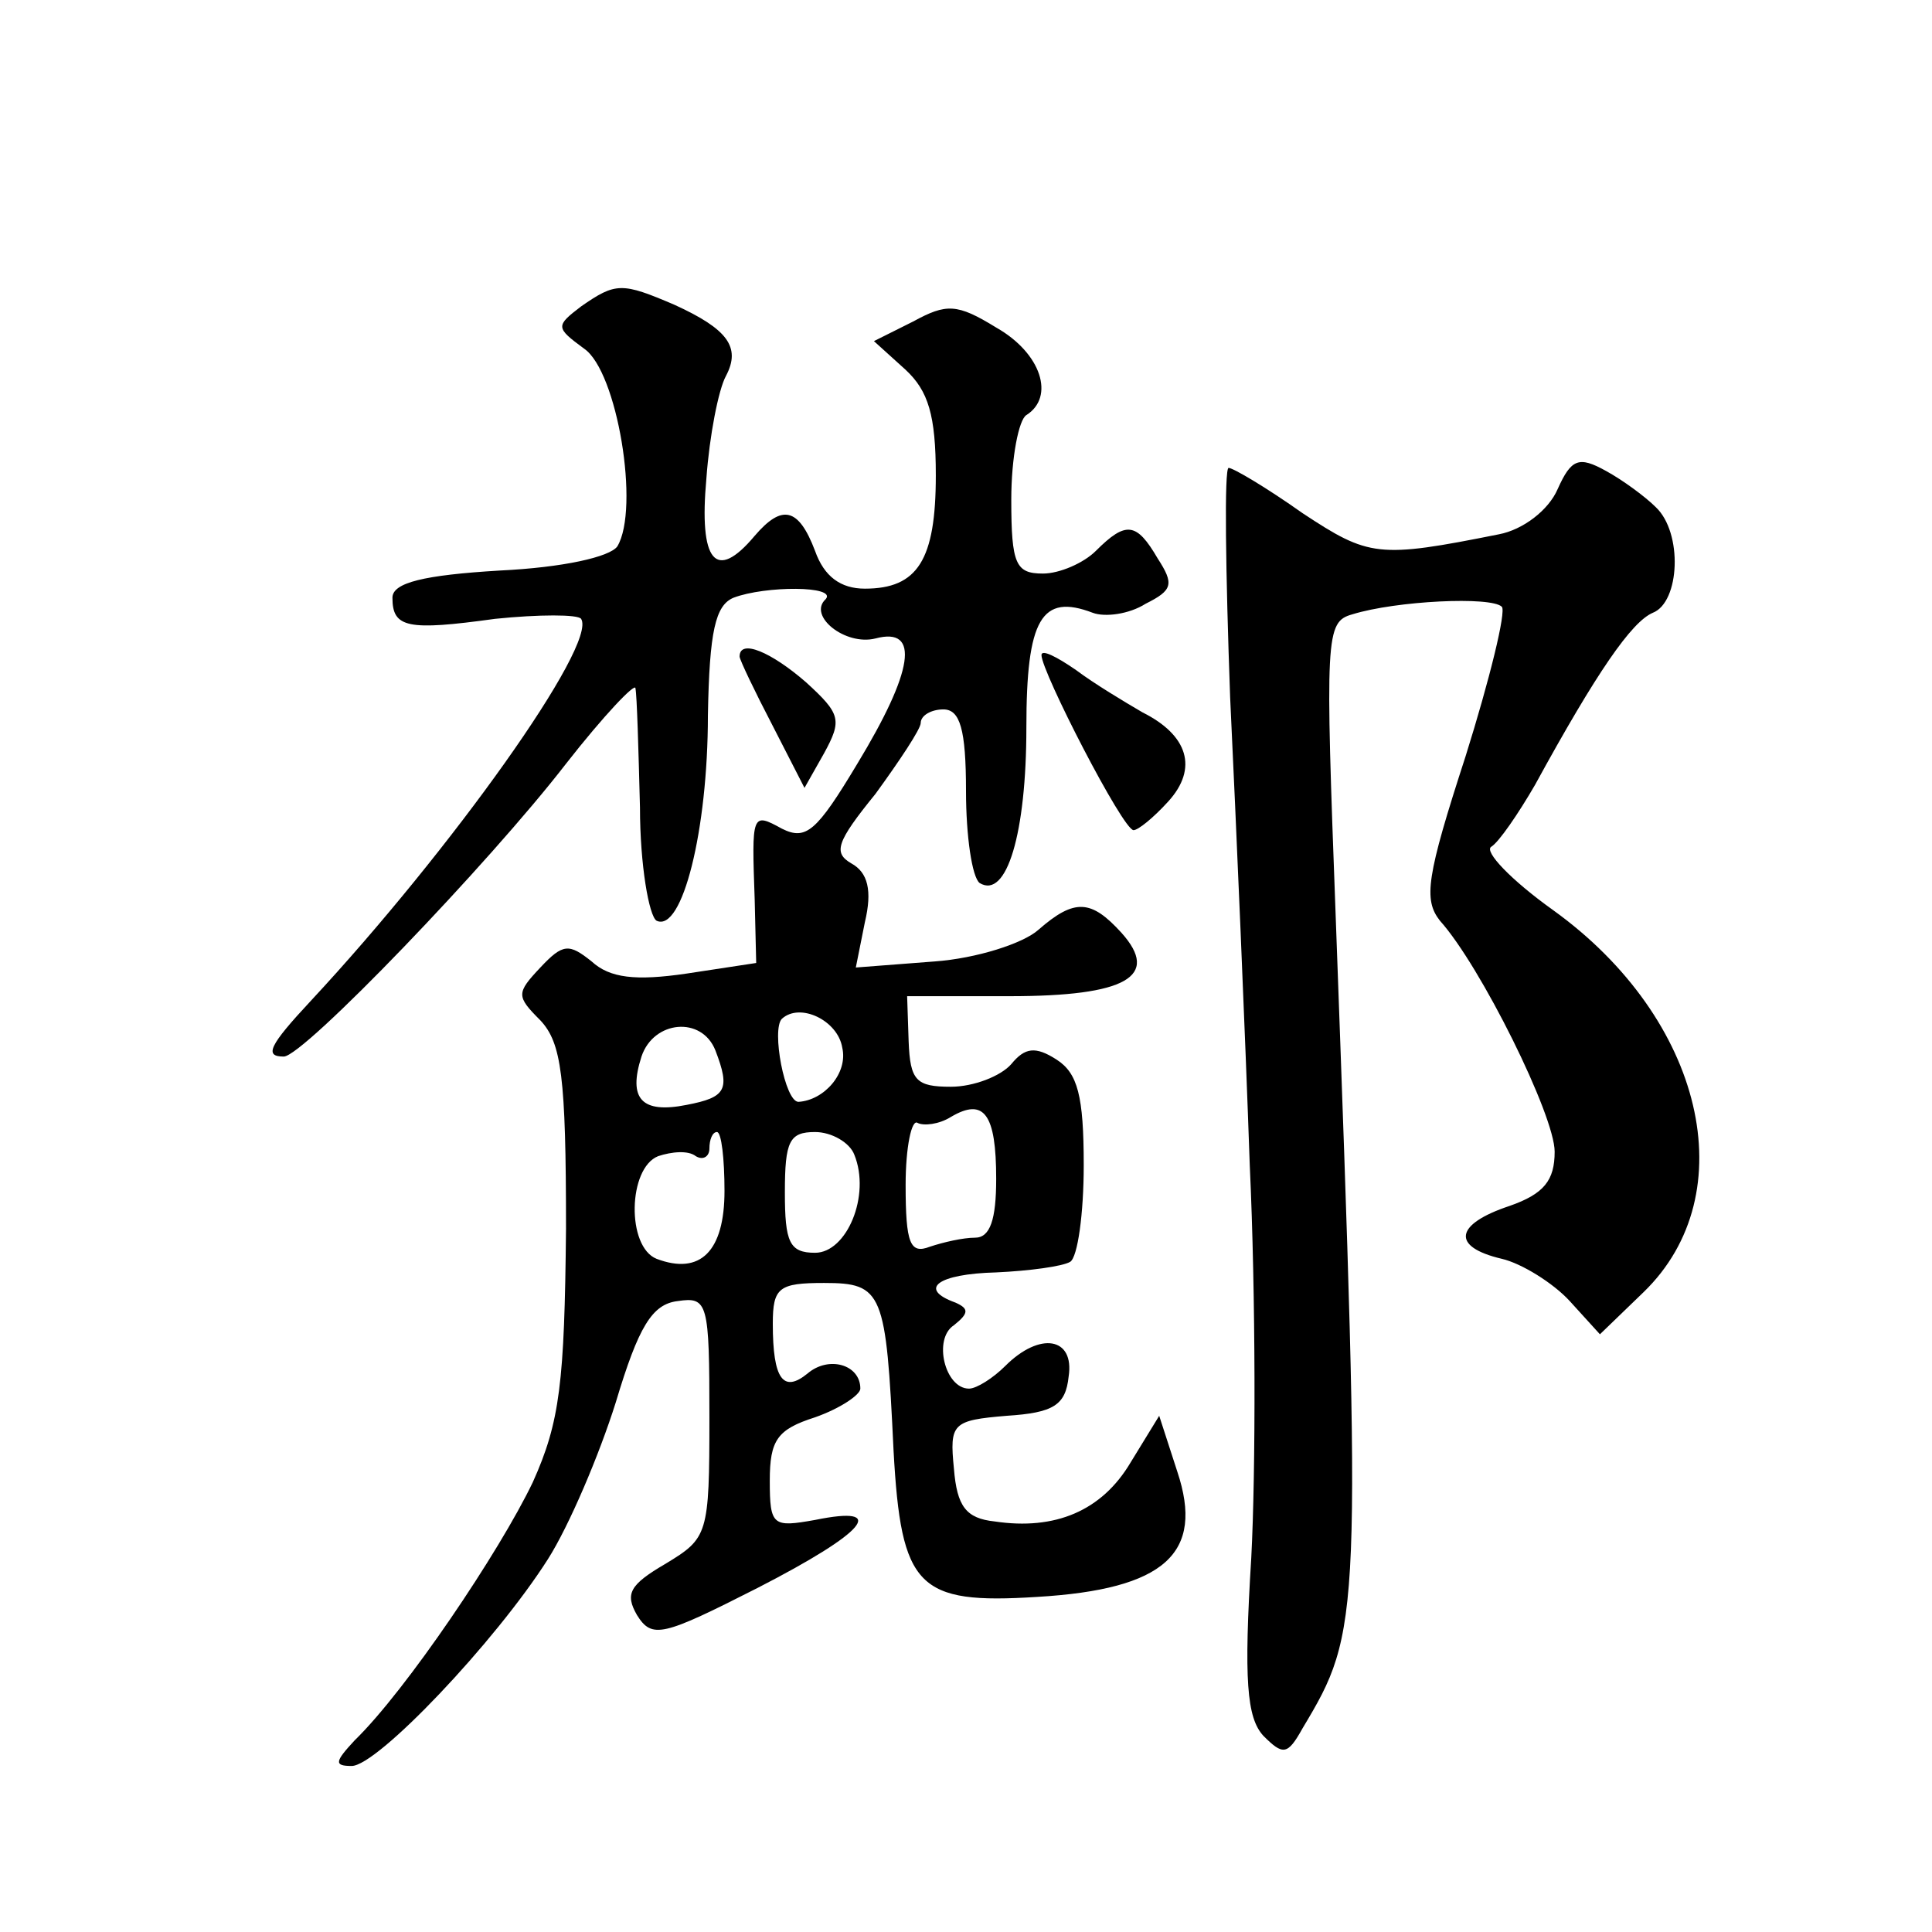 <?xml version="1.0" standalone="no"?>
<!DOCTYPE svg PUBLIC "-//W3C//DTD SVG 20010904//EN"
 "http://www.w3.org/TR/2001/REC-SVG-20010904/DTD/svg10.dtd">
<svg version="1.0" xmlns="http://www.w3.org/2000/svg"
 width="128pt" height="128pt" viewBox="0 0 128 128"
 preserveAspectRatio="xMidYMid meet">
<g transform="translate(0,128) scale(0.1,-0.1)"
fill="#0" stroke="none">
<path d="M385 1077 c-17 -13 -17 -14 2 -28 22 -15 37 -106 22 -131 -5 -7 -36 -14
-78 -16 -50 -3 -71 -8 -71 -18 0 -20 10 -22 68 -14 29 3 55 3 57 0 11 -17 -86 -153
-179 -253 -28 -30 -31 -37 -18 -37 13 0 136 128 187 194 25 32 46 54 46 50 1 -5
2 -40 3 -79 0 -38 6 -72 11 -75 17 -8 34 60 34 136 1 56 5 73 17 78 21 8 69 8 61
-1 -12 -11 13 -31 33 -26 30 8 25 -22 -12 -83 -27 -45 -34 -51 -50 -43 -20 11 -20
10 -18 -47 l1 -42 -46 -7 c-34 -5 -51 -3 -63 8 -15 12 -19 12 -34 -4 -16 -17 -16
-19 0 -35 14 -15 17 -37 17 -138 -1 -102 -4 -128 -22 -168 -22 -46 -84 -138 -118
-171 -13 -14 -14 -17 -2 -17 17 0 95 82 130 137 14 22 34 69 45 104 15 50 24 65
41 67 20 3 21 -1 21 -77 0 -78 -1 -80 -29 -97 -24 -14 -27 -20 -19 -34 10 -16 17
-14 80 18 72 37 87 55 38 45 -28 -5 -30 -4 -30 26 0 27 5 34 30 42 17 6 30 15 30
19 0 16 -21 22 -35 10 -16 -13 -23 -4 -23 33 0 24 4 27 34 27 39 0 41 -6 46 -111
5 -91 16 -102 95 -97 85 5 111 29 93 83 l-12 37 -19 -31 c-19 -32 -50 -45 -90 -39
-19 2 -25 10 -27 35 -3 30 -1 32 35 35 31 2 39 7 41 26 4 26 -19 30 -42 7 -8 -8
-19 -15 -24 -15 -16 0 -24 33 -10 42 10 8 10 11 1 15 -25 9 -12 19 27 20 22 1 44
4 49 7 5 3 9 32 9 64 0 46 -4 61 -18 70 -14 9 -21 8 -30 -3 -7 -8 -25 -15 -40 -15
-23 0 -27 4 -28 30 l-1 30 68 0 c77 0 100 13 74 42 -20 22 -31 23 -55 2 -10 -9
-41 -19 -69 -21 l-52 -4 6 30 c5 21 2 33 -9 39 -12 7 -10 14 16 46 16 22 30 43
30 47 0 5 7 9 15 9 11 0 15 -13 15 -54 0 -30 4 -57 9 -61 18 -11 31 33 31 103 0
72 10 89 44 76 8 -3 24 -1 35 6 18 9 19 13 8 30 -14 24 -21 25 -41 5 -8 -8 -24
-15 -35 -15 -18 0 -21 6 -21 49 0 28 5 53 10 56 19 12 10 41 -20 58 -26 16 -33
16 -55 4 l-26 -13 21 -19 c15 -14 20 -30 20 -70 0 -56 -12 -75 -47 -75 -16 0 -27
8 -33 25 -11 29 -22 31 -40 10 -26 -31 -37 -17 -32 38 2 28 8 59 13 68 10 19 1
31 -34 47 -35 15 -39 15 -62 -1z m173 -491 c4 -17 -12 -35 -29 -36 -9 0 -18 48
-11 55 12 11 37 -1 40 -19z m-84 -2 c10 -26 7 -31 -19 -36 -30 -6 -39 4 -30 32
8 24 40 27 49 4z m186 -85 c0 -27 -4 -39 -14 -39 -8 0 -21 -3 -30 -6 -13 -5 -16
2 -16 41 0 25 4 44 8 41 4 -2 14 -1 22 4 22 13 30 2 30 -41z m-180 -8 c0 -40 -16
-56 -45 -45 -20 8 -19 60 1 68 9 3 20 4 25 0 5 -3 9 0 9 5 0 6 2 11 5 11 3 0 5
-18 5 -39z m86 24 c11 -27 -5 -65 -26 -65 -17 0 -20 7 -20 40 0 34 3 40 20 40 11
0 23 -7 26 -15z M1032 956 c-6 -14 -23 -27 -39 -30 -80 -16 -86 -15 -130 14 -24
17 -46 30 -49 30 -3 0 -2 -69 1 -152 4 -84 10 -223 13 -310 4 -86 4 -203 1 -260
-5 -81 -3 -106 8 -118 13 -13 16 -13 26 5 39 65 39 71 22 536 -7 188 -7 197 11
202 29 9 92 12 99 5 3 -3 -8 -48 -24 -99 -26 -80 -28 -95 -17 -109 27 -30 76 -129
76 -153 0 -19 -7 -28 -30 -36 -36 -12 -39 -27 -5 -35 13 -3 34 -16 45 -28 l20 -22
29 28 c67 65 40 181 -60 253 -28 20 -46 39 -41 42 5 3 18 22 29 41 41 75 64 108
78 114 18 7 20 53 2 70 -7 7 -22 18 -33 24 -18 10 -23 8 -32 -12z M490 845 c0 -2
10 -23 22 -46 l21 -41 13 23 c12 22 11 26 -12 47 -23 20 -44 29 -44 17z M690 846
c0 -11 54 -116 61 -116 3 0 13 8 23 19 20 22 13 44 -17 59 -12 7 -32 19 -44 28
-13 9 -23 14 -23 10z"/>
</g>
</svg>
